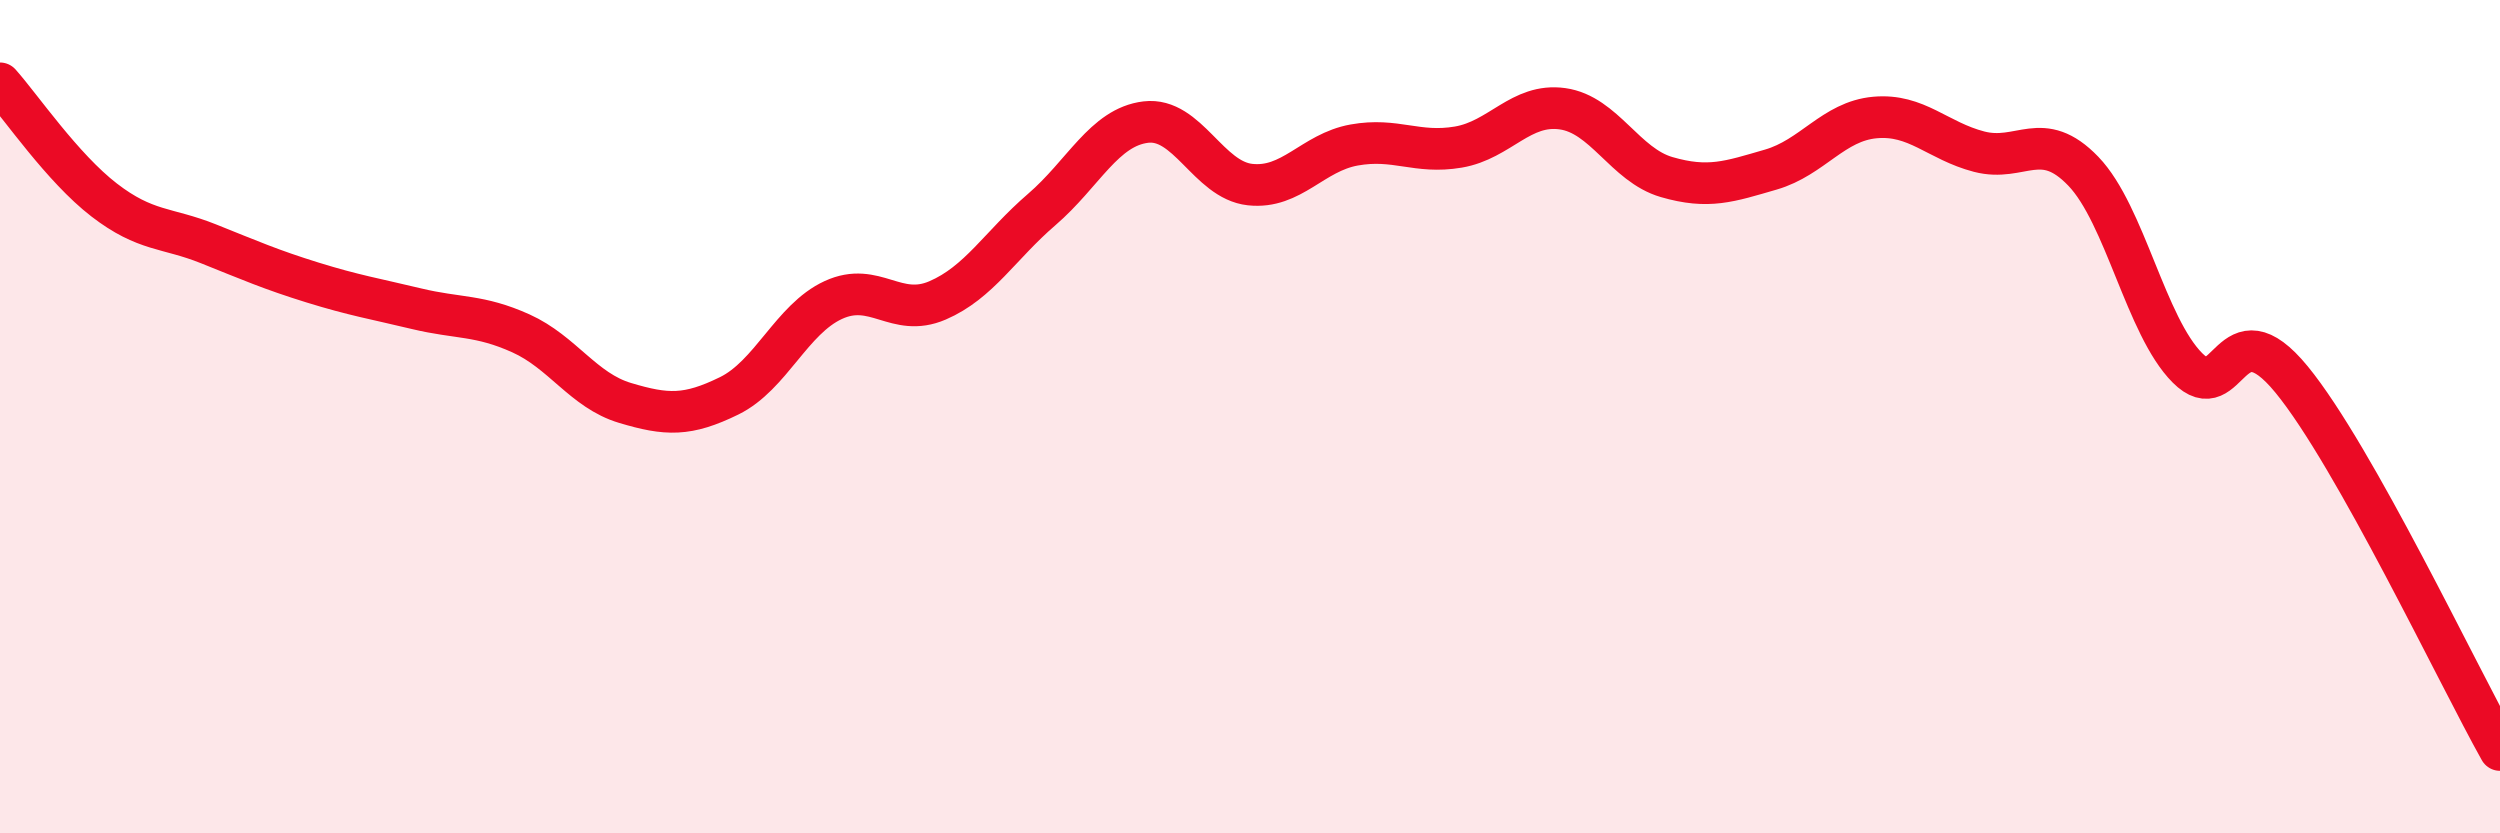 
    <svg width="60" height="20" viewBox="0 0 60 20" xmlns="http://www.w3.org/2000/svg">
      <path
        d="M 0,2 C 0.5,2.56 1.5,4.03 2.5,4.8 C 3.5,5.57 4,5.45 5,5.85 C 6,6.25 6.5,6.47 7.5,6.78 C 8.5,7.09 9,7.17 10,7.41 C 11,7.65 11.5,7.55 12.5,8 C 13.5,8.45 14,9.37 15,9.67 C 16,9.97 16.5,9.99 17.5,9.5 C 18.5,9.01 19,7.66 20,7.2 C 21,6.74 21.5,7.64 22.5,7.21 C 23.5,6.78 24,5.89 25,5.03 C 26,4.17 26.5,3.05 27.5,2.93 C 28.5,2.81 29,4.32 30,4.43 C 31,4.54 31.5,3.66 32.5,3.48 C 33.5,3.3 34,3.7 35,3.53 C 36,3.36 36.5,2.47 37.5,2.61 C 38.5,2.75 39,3.96 40,4.25 C 41,4.54 41.5,4.36 42.5,4.07 C 43.5,3.78 44,2.91 45,2.82 C 46,2.73 46.5,3.38 47.5,3.64 C 48.5,3.9 49,3.07 50,4.11 C 51,5.15 51.5,7.83 52.5,8.83 C 53.5,9.83 53.5,7.28 55,9.11 C 56.5,10.94 59,16.22 60,18L60 20L0 20Z"
        fill="#EB0A25"
        opacity="0.1"
        stroke-linecap="round"
        stroke-linejoin="round"
      />
      <path
        d="M 0,2 C 0.5,2.56 1.5,4.03 2.5,4.8 C 3.5,5.57 4,5.45 5,5.85 C 6,6.25 6.5,6.47 7.5,6.78 C 8.5,7.09 9,7.17 10,7.41 C 11,7.65 11.5,7.55 12.5,8 C 13.5,8.45 14,9.37 15,9.67 C 16,9.97 16.5,9.99 17.5,9.5 C 18.5,9.01 19,7.66 20,7.2 C 21,6.74 21.5,7.64 22.5,7.21 C 23.5,6.78 24,5.89 25,5.03 C 26,4.17 26.5,3.05 27.5,2.93 C 28.5,2.81 29,4.32 30,4.43 C 31,4.54 31.5,3.66 32.5,3.48 C 33.5,3.3 34,3.7 35,3.53 C 36,3.36 36.5,2.47 37.5,2.61 C 38.5,2.75 39,3.96 40,4.25 C 41,4.54 41.5,4.36 42.5,4.07 C 43.5,3.78 44,2.91 45,2.82 C 46,2.73 46.5,3.38 47.5,3.64 C 48.5,3.9 49,3.07 50,4.11 C 51,5.15 51.5,7.83 52.5,8.83 C 53.5,9.83 53.5,7.28 55,9.11 C 56.5,10.94 59,16.22 60,18"
        stroke="#EB0A25"
        stroke-width="1"
        fill="none"
        stroke-linecap="round"
        stroke-linejoin="round"
      />
    </svg>
  